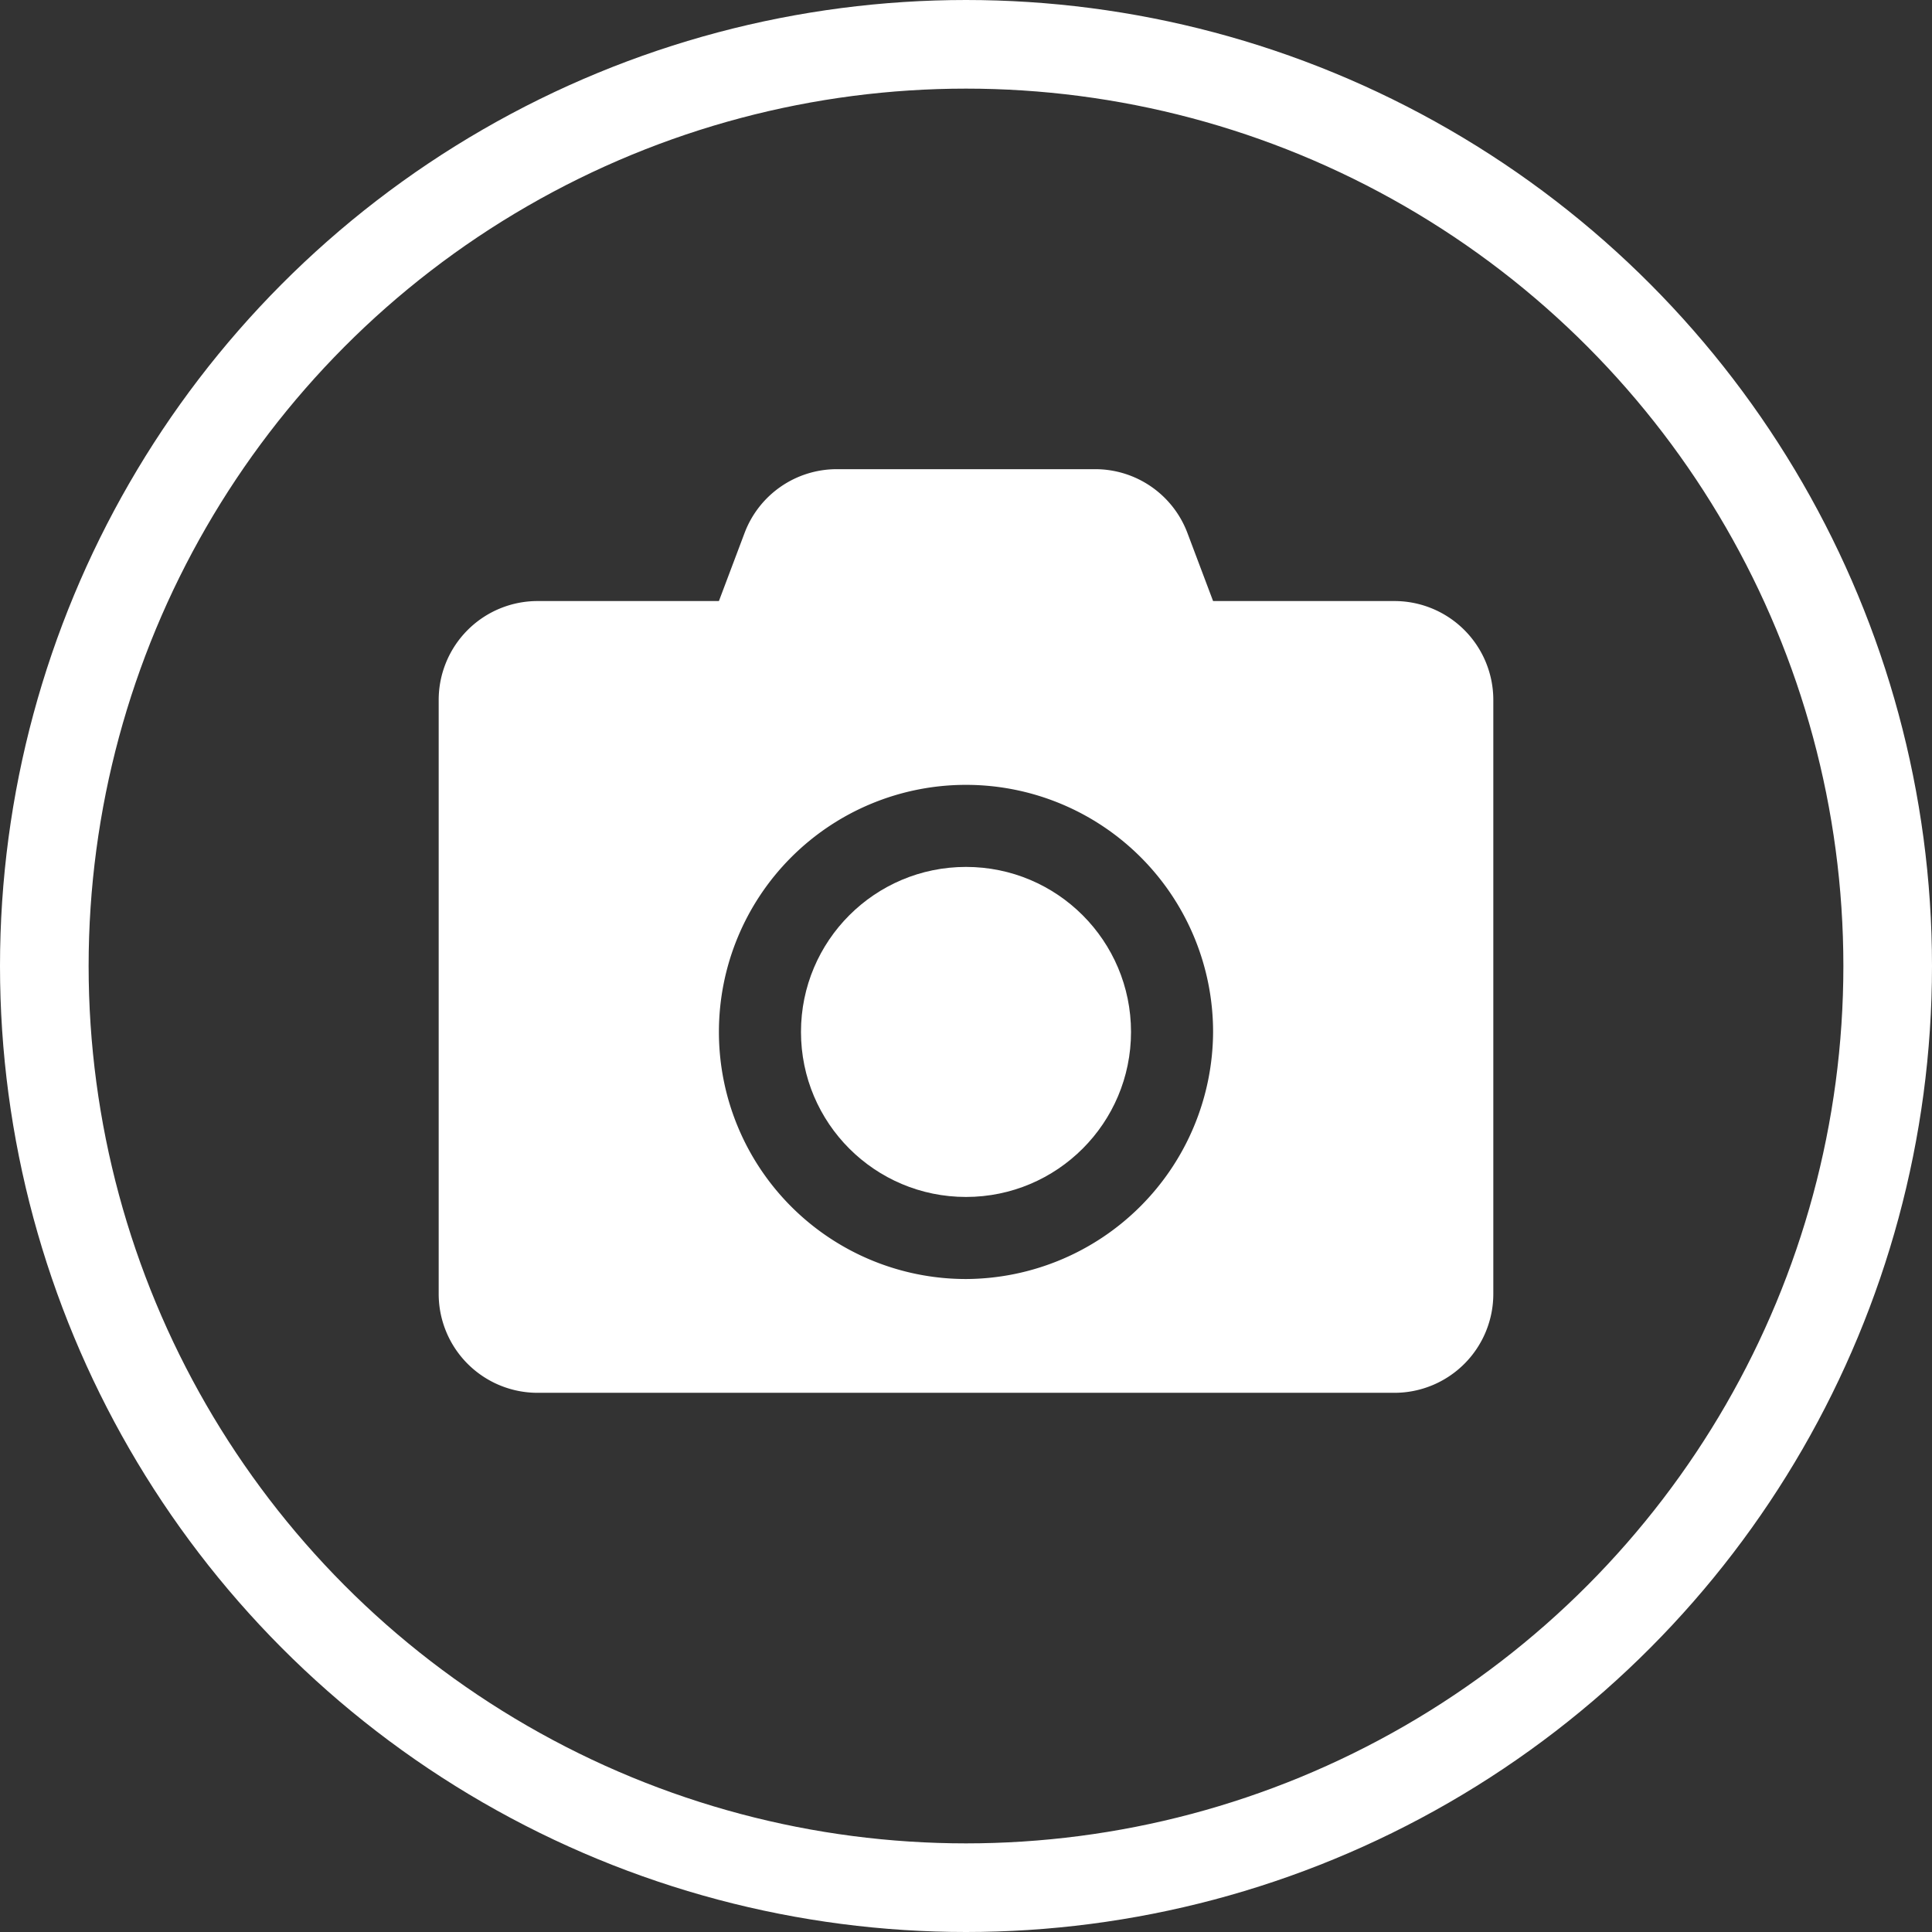 <svg xmlns="http://www.w3.org/2000/svg" viewBox="0 0 109 109"><rect x="0" y="0" width="109" height="109" fill="#333333" stroke="none"/><defs><style>.cls-1{fill:none;stroke:#fff;stroke-miterlimit:10;stroke-width:5px;}.cls-2{fill:#fff;}</style></defs><title>Asset 21</title><g id="Layer_2" data-name="Layer 2"><g id="special_icons" data-name="special icons"><circle class="cls-1" cx="54.5" cy="54.5" r="52"/><path class="cls-2" d="M84.25,39.49V73a5.58,5.58,0,0,1-5.58,5.58H30.33A5.58,5.58,0,0,1,24.75,73V39.49a5.58,5.58,0,0,1,5.58-5.58H40.56L42,30.09a5.56,5.56,0,0,1,5.21-3.62H61.79A5.56,5.56,0,0,1,67,30.09l1.44,3.82H78.67A5.58,5.58,0,0,1,84.25,39.49ZM68.44,58.22A13.94,13.94,0,1,0,54.5,72.16,14,14,0,0,0,68.44,58.22Z"/><circle class="cls-2" cx="54.5" cy="58.22" r="9.31"/></g></g></svg>